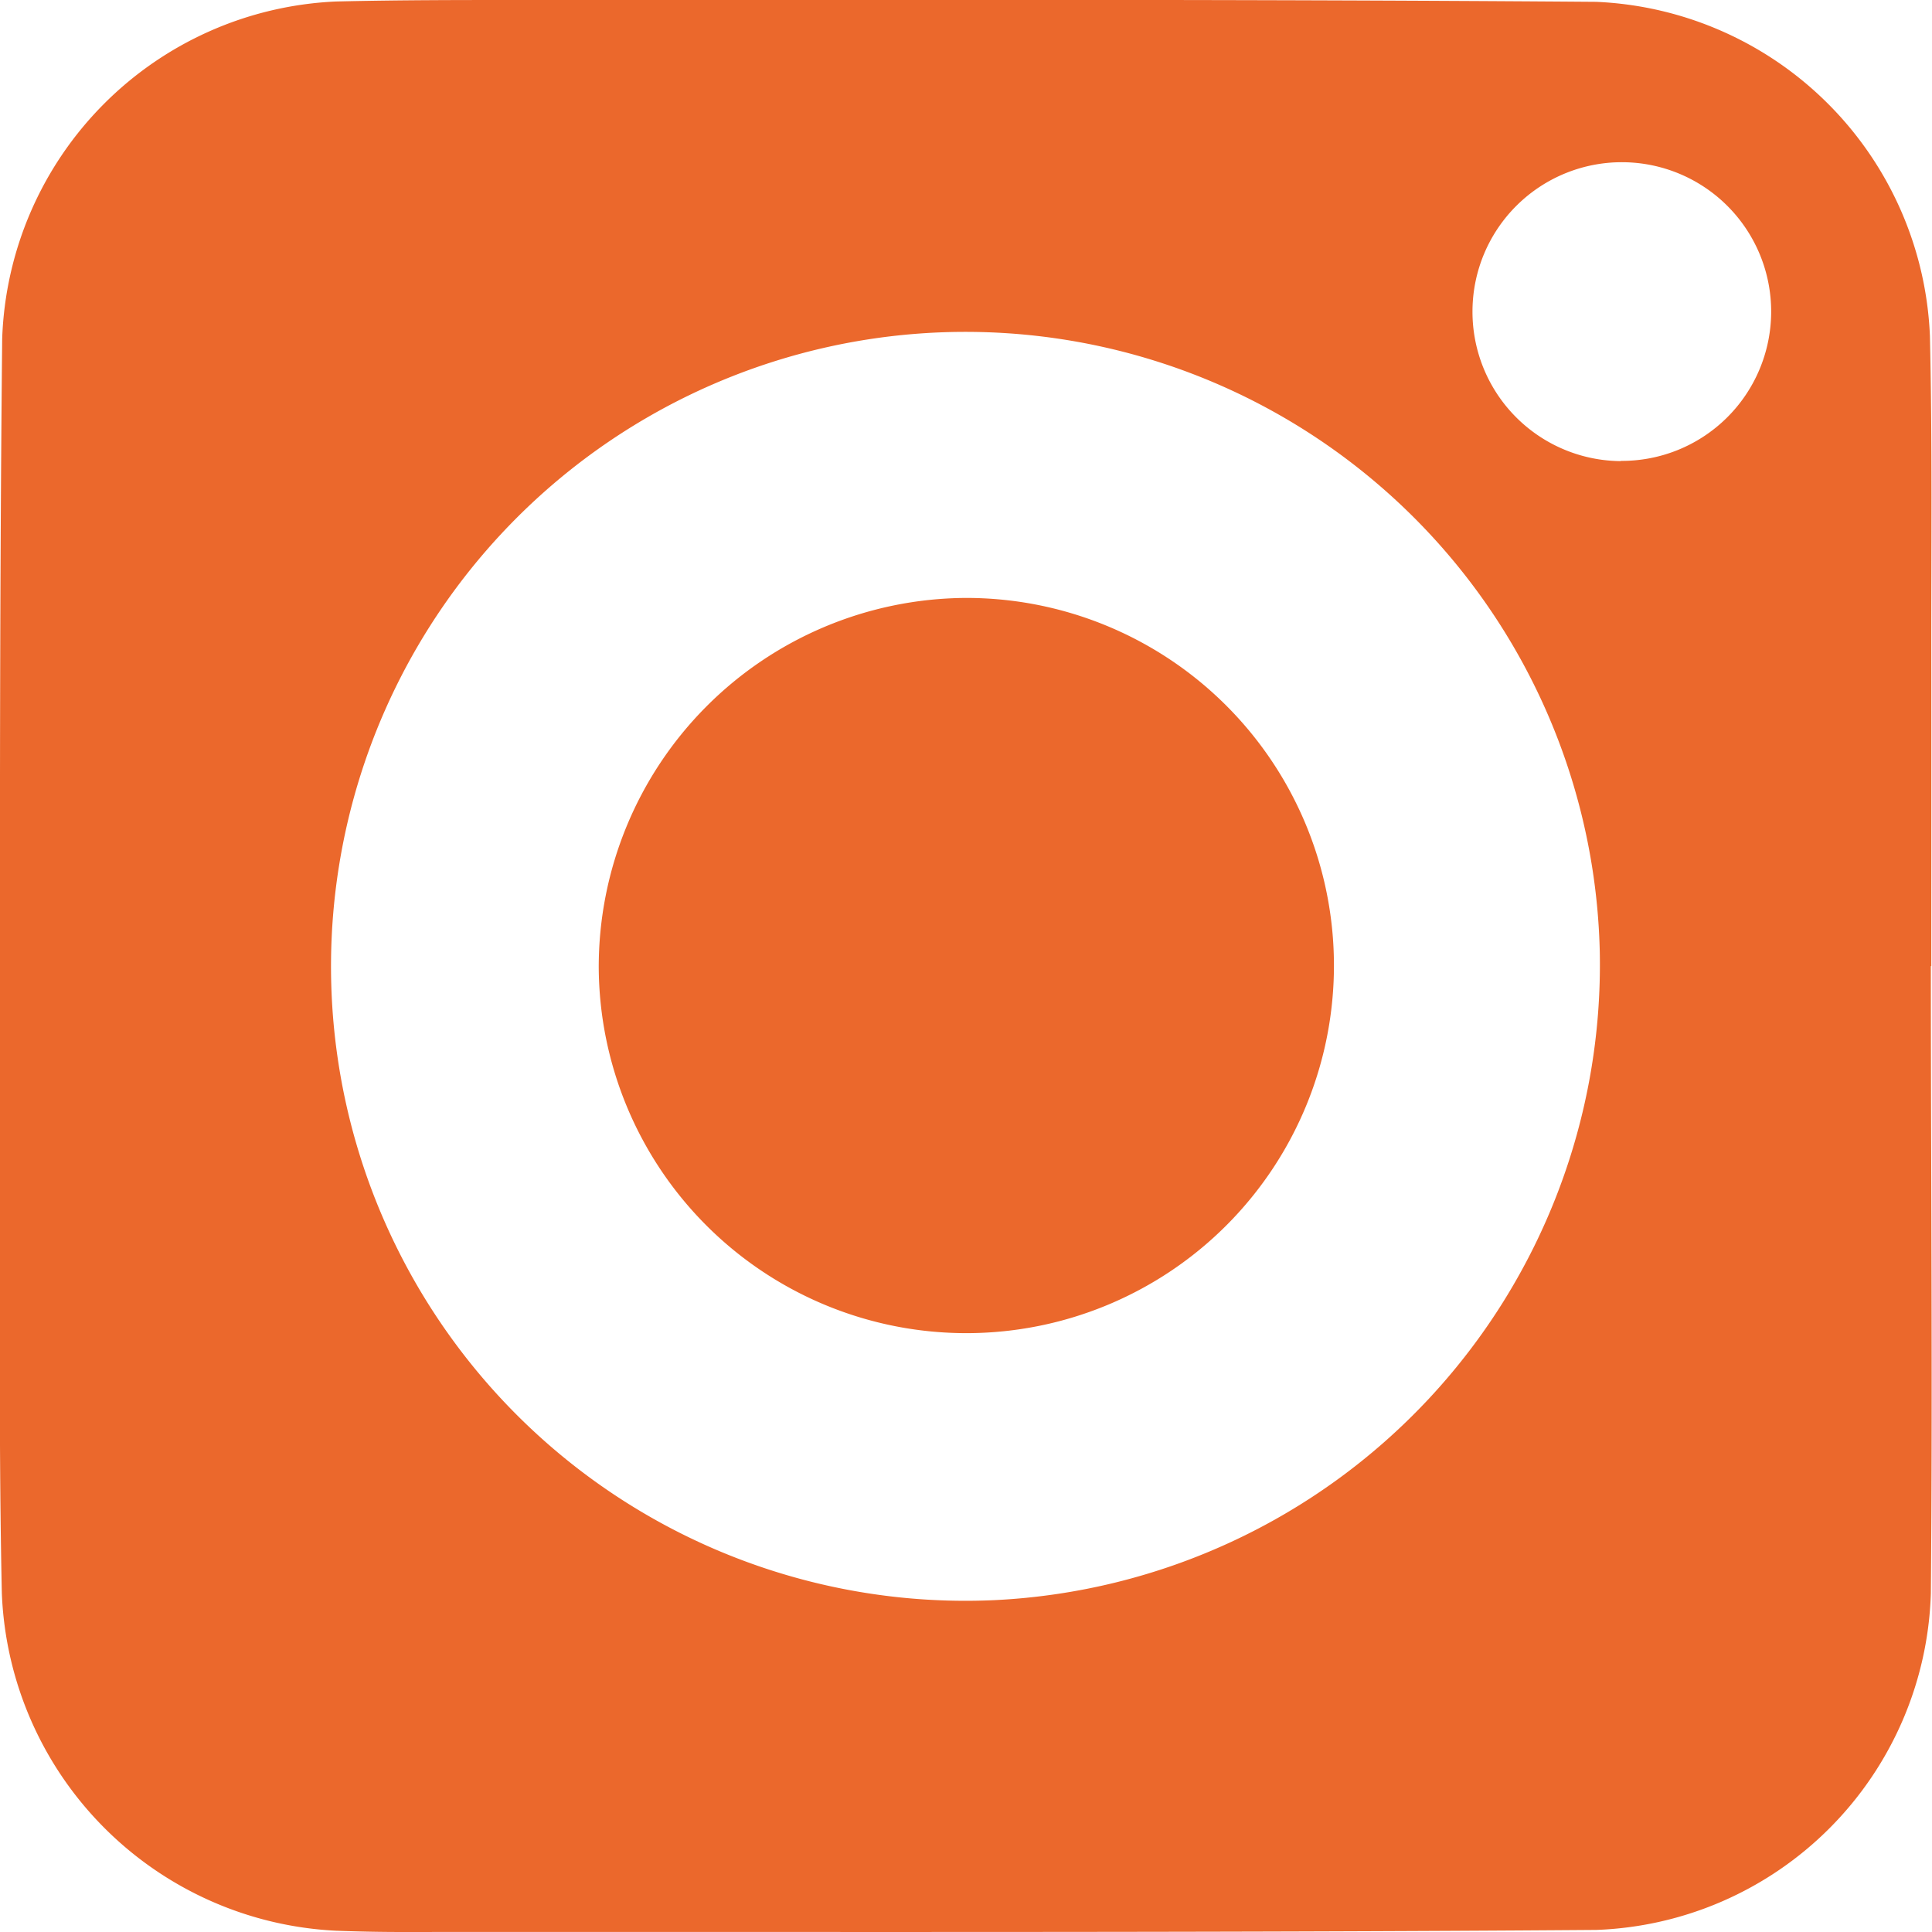 <svg id="Group_11224" data-name="Group 11224" xmlns="http://www.w3.org/2000/svg" xmlns:xlink="http://www.w3.org/1999/xlink" width="16.818" height="16.821" viewBox="0 0 16.818 16.821">
  <defs>
    <clipPath id="clip-path">
      <rect id="Rectangle_6198" data-name="Rectangle 6198" width="16.818" height="16.82" fill="#eb682c"/>
    </clipPath>
  </defs>
  <g id="Group_11223" data-name="Group 11223" clip-path="url(#clip-path)">
    <path id="Path_13882" data-name="Path 13882" d="M16.808,8.41c0,1.821.016,3.641,0,5.462A3.023,3.023,0,0,1,13.894,16.8c-3.462.026-6.924.015-10.386.018q-.291,0-.582-.011a3.062,3.062,0,0,1-2.91-2.937C-.009,12.709,0,11.545,0,10.381,0,7.9-.006,5.426.019,2.949A3.042,3.042,0,0,1,2.926.013C3.463,0,4,0,4.537,0c3.119,0,6.238-.008,9.357.016A3.038,3.038,0,0,1,16.8,2.926c.021.917.011,1.835.012,2.753s0,1.821,0,2.731h-.009m-2.877-.126a5.523,5.523,0,1,0-5.266,5.645,5.538,5.538,0,0,0,5.266-5.645m.18-4.272A1.3,1.3,0,1,0,12.818,2.7a1.3,1.3,0,0,0,1.294,1.314" transform="translate(0 0)" fill="#eb682c"/>
    <path id="Path_13883" data-name="Path 13883" d="M119.5,116.3a3.2,3.2,0,1,1-3.192,3.219A3.213,3.213,0,0,1,119.5,116.3" transform="translate(-111.096 -111.095)" fill="#eb682c"/>
  </g>
</svg>
